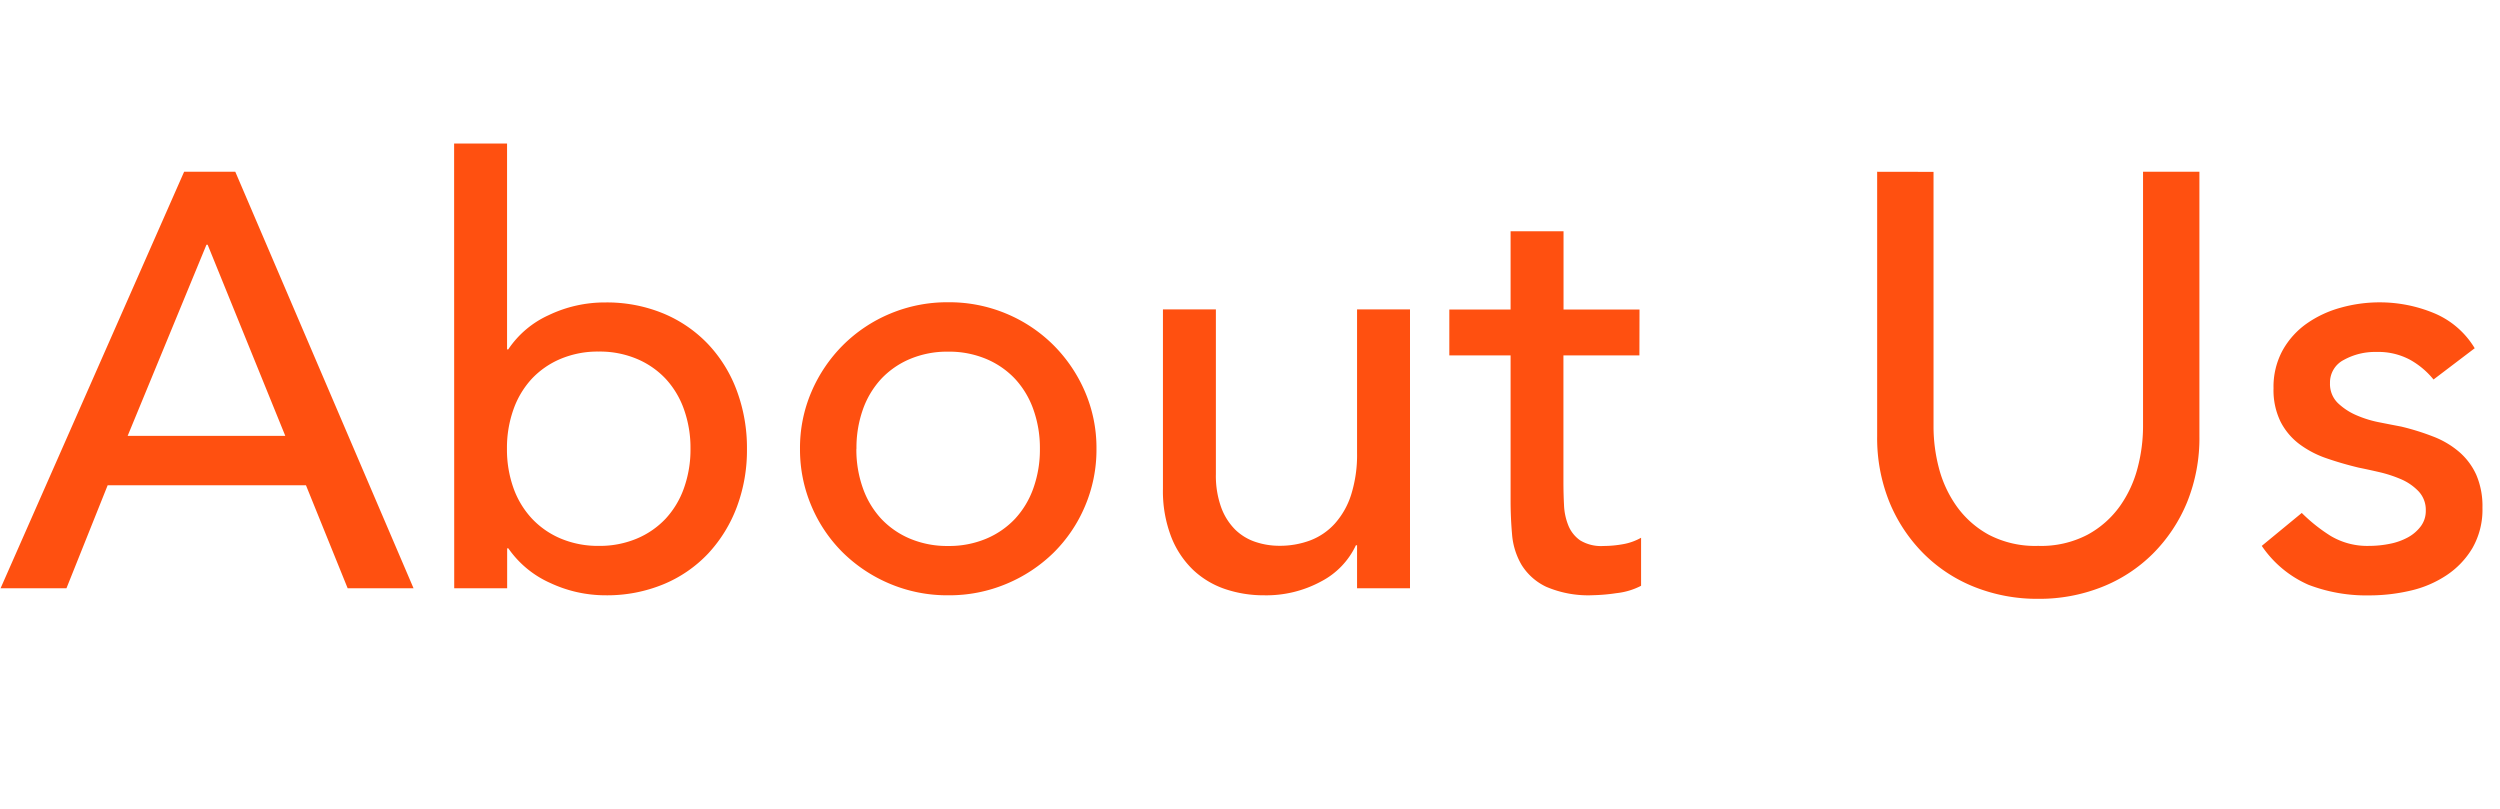 <svg xmlns="http://www.w3.org/2000/svg" xmlns:xlink="http://www.w3.org/1999/xlink" width="102" height="33" viewBox="0 0 102 33">
  <defs>
    <clipPath id="clip-path">
      <rect id="長方形_58" data-name="長方形 58" width="102" height="33" transform="translate(14 137)" fill="#fff"/>
    </clipPath>
  </defs>
  <g id="マスクグループ_4" data-name="マスクグループ 4" transform="translate(-14 -137)" clip-path="url(#clip-path)">
    <path id="パス_143" data-name="パス 143" d="M7.512-16.992H9.6L16.872,0H14.184l-1.7-4.2H4.392L2.712,0H.024ZM11.64-6.216l-3.168-7.8H8.424l-3.216,7.8Zm6.888-11.928h2.16v8.4h.048a3.938,3.938,0,0,1,1.656-1.4,5.277,5.277,0,0,1,2.3-.516,6.024,6.024,0,0,1,2.388.456,5.357,5.357,0,0,1,1.824,1.26,5.588,5.588,0,0,1,1.164,1.9,6.7,6.7,0,0,1,.408,2.364,6.6,6.6,0,0,1-.408,2.352,5.747,5.747,0,0,1-1.164,1.9A5.277,5.277,0,0,1,27.084-.168,6.024,6.024,0,0,1,24.7.288a5.3,5.3,0,0,1-2.244-.5,4.115,4.115,0,0,1-1.716-1.416h-.048V0h-2.16Zm5.9,16.416a3.9,3.9,0,0,0,1.56-.3,3.444,3.444,0,0,0,1.176-.816,3.6,3.6,0,0,0,.744-1.248,4.672,4.672,0,0,0,.264-1.6,4.672,4.672,0,0,0-.264-1.6,3.6,3.6,0,0,0-.744-1.248,3.444,3.444,0,0,0-1.176-.816,3.9,3.9,0,0,0-1.56-.3,3.9,3.9,0,0,0-1.56.3,3.444,3.444,0,0,0-1.176.816,3.6,3.6,0,0,0-.744,1.248,4.672,4.672,0,0,0-.264,1.6,4.672,4.672,0,0,0,.264,1.6A3.6,3.6,0,0,0,21.7-2.844a3.444,3.444,0,0,0,1.176.816A3.9,3.9,0,0,0,24.432-1.728Zm10.512-3.96a4.672,4.672,0,0,0,.264,1.6,3.6,3.6,0,0,0,.744,1.248,3.444,3.444,0,0,0,1.176.816,3.9,3.9,0,0,0,1.56.3,3.9,3.9,0,0,0,1.56-.3,3.444,3.444,0,0,0,1.176-.816,3.6,3.6,0,0,0,.744-1.248,4.672,4.672,0,0,0,.264-1.6,4.672,4.672,0,0,0-.264-1.6,3.6,3.6,0,0,0-.744-1.248,3.444,3.444,0,0,0-1.176-.816,3.9,3.9,0,0,0-1.56-.3,3.9,3.9,0,0,0-1.56.3,3.444,3.444,0,0,0-1.176.816,3.6,3.6,0,0,0-.744,1.248A4.672,4.672,0,0,0,34.944-5.688Zm-2.3,0a5.791,5.791,0,0,1,.468-2.328,6.065,6.065,0,0,1,1.284-1.9,5.992,5.992,0,0,1,1.92-1.284,6.024,6.024,0,0,1,2.376-.468,6.024,6.024,0,0,1,2.376.468,5.992,5.992,0,0,1,1.92,1.284,6.065,6.065,0,0,1,1.284,1.9,5.791,5.791,0,0,1,.468,2.328,5.877,5.877,0,0,1-.468,2.34,5.887,5.887,0,0,1-1.284,1.9A6.093,6.093,0,0,1,41.064-.18a6.024,6.024,0,0,1-2.376.468A6.024,6.024,0,0,1,36.312-.18a6.093,6.093,0,0,1-1.92-1.272,5.887,5.887,0,0,1-1.284-1.9A5.877,5.877,0,0,1,32.64-5.688ZM57.528,0h-2.16V-1.752H55.32A3.184,3.184,0,0,1,53.9-.276a4.687,4.687,0,0,1-2.328.564A4.9,4.9,0,0,1,49.992.036a3.563,3.563,0,0,1-1.308-.78,3.761,3.761,0,0,1-.9-1.356,5.186,5.186,0,0,1-.336-1.956v-7.32h2.16v6.72A3.8,3.8,0,0,0,49.824-3.3a2.478,2.478,0,0,0,.576.912,2.161,2.161,0,0,0,.828.5,3.053,3.053,0,0,0,.972.156,3.526,3.526,0,0,0,1.248-.216,2.6,2.6,0,0,0,1.008-.684,3.229,3.229,0,0,0,.672-1.188,5.405,5.405,0,0,0,.24-1.7v-5.856h2.16Zm9.36-9.5h-3.1v5.16q0,.48.024.948a2.488,2.488,0,0,0,.18.84,1.363,1.363,0,0,0,.48.6,1.642,1.642,0,0,0,.948.228,4.555,4.555,0,0,0,.792-.072,2.288,2.288,0,0,0,.744-.264V-.1a2.819,2.819,0,0,1-1,.3,7.475,7.475,0,0,1-.948.084A4.343,4.343,0,0,1,63.084-.06a2.373,2.373,0,0,1-1.008-.9A2.911,2.911,0,0,1,61.692-2.2q-.06-.684-.06-1.38V-9.5h-2.5v-1.872h2.5v-3.192h2.16v3.192h3.1Zm12-7.488V-6.576A6.683,6.683,0,0,0,79.1-4.932a4.758,4.758,0,0,0,.72,1.572,3.911,3.911,0,0,0,1.32,1.176,4.083,4.083,0,0,0,2.016.456,4.083,4.083,0,0,0,2.016-.456A3.911,3.911,0,0,0,86.5-3.36a4.758,4.758,0,0,0,.72-1.572,6.683,6.683,0,0,0,.216-1.644V-16.992h2.3V-6.216a6.968,6.968,0,0,1-.5,2.7,6.421,6.421,0,0,1-1.392,2.1A6.146,6.146,0,0,1,85.752-.048a6.915,6.915,0,0,1-2.592.48,6.915,6.915,0,0,1-2.592-.48A6.146,6.146,0,0,1,78.48-1.416a6.421,6.421,0,0,1-1.392-2.1,6.968,6.968,0,0,1-.5-2.7V-16.992Zm20.4,8.472a3.311,3.311,0,0,0-.948-.8,2.731,2.731,0,0,0-1.38-.324,2.629,2.629,0,0,0-1.332.324,1.033,1.033,0,0,0-.564.948,1.082,1.082,0,0,0,.324.816,2.559,2.559,0,0,0,.768.5,4.5,4.5,0,0,0,.948.288q.5.1.864.168a10.02,10.02,0,0,1,1.308.408,3.615,3.615,0,0,1,1.056.624,2.706,2.706,0,0,1,.7.936,3.224,3.224,0,0,1,.252,1.344,3.152,3.152,0,0,1-.408,1.644A3.44,3.44,0,0,1,99.816-.528,4.444,4.444,0,0,1,98.34.1a7.361,7.361,0,0,1-1.668.192,6.593,6.593,0,0,1-2.484-.432A4.469,4.469,0,0,1,92.28-1.728l1.632-1.344a6.719,6.719,0,0,0,1.176.936,2.915,2.915,0,0,0,1.584.408,4.215,4.215,0,0,0,.828-.084,2.554,2.554,0,0,0,.744-.264,1.629,1.629,0,0,0,.528-.456,1.042,1.042,0,0,0,.2-.636,1.1,1.1,0,0,0-.3-.792,2.174,2.174,0,0,0-.72-.492,5.241,5.241,0,0,0-.888-.288q-.468-.108-.828-.18-.7-.168-1.32-.384a4.013,4.013,0,0,1-1.1-.576,2.661,2.661,0,0,1-.768-.912A2.934,2.934,0,0,1,92.76-8.16a3.1,3.1,0,0,1,.372-1.548,3.306,3.306,0,0,1,.984-1.092,4.451,4.451,0,0,1,1.392-.648,5.865,5.865,0,0,1,1.572-.216,5.776,5.776,0,0,1,2.208.432,3.5,3.5,0,0,1,1.68,1.44Z" transform="translate(14 161)" fill="#ff5010"/>
  </g>
</svg>
